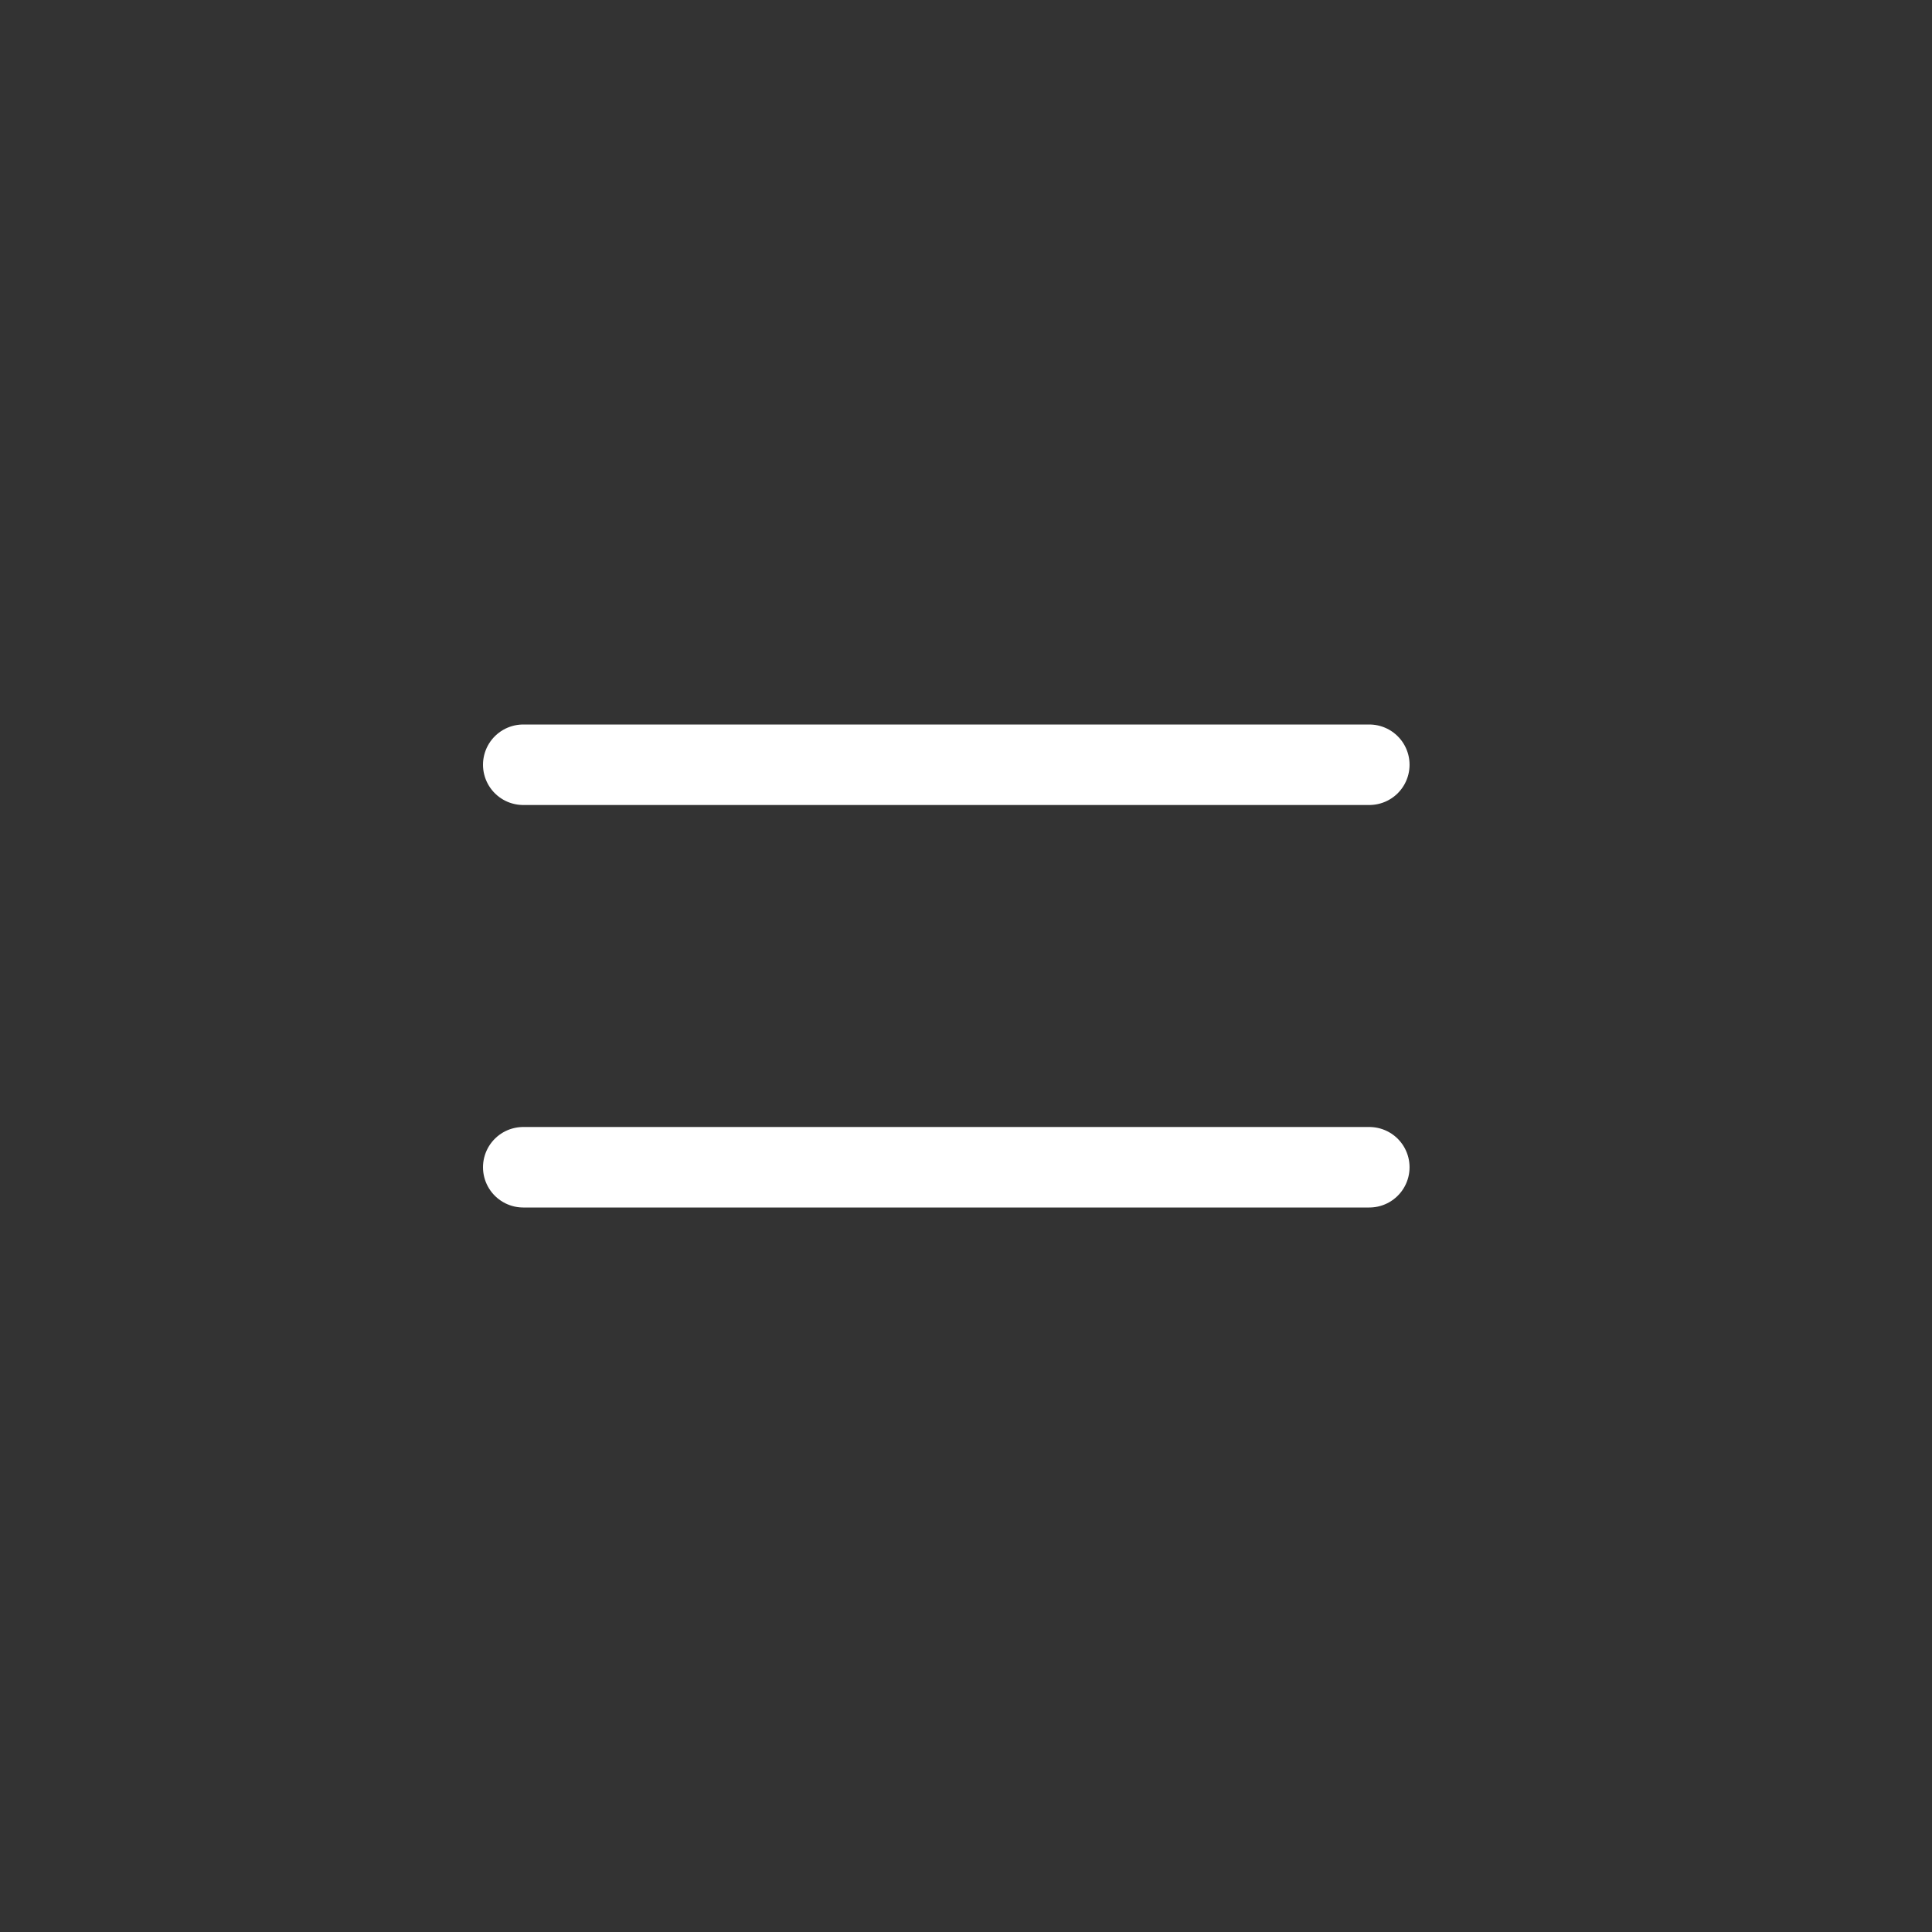 <svg width="48" height="48" viewBox="0 0 48 48" fill="none" xmlns="http://www.w3.org/2000/svg">
<rect x="0" y="0" width="48" height="48" fill="#333333" stroke="none"/>
<path d="M13 29H34.02" stroke="white" stroke-width="2" stroke-linecap="round" stroke-linejoin="round"/>
<path d="M13 19H34.02" stroke="white" stroke-width="2" stroke-linecap="round" stroke-linejoin="round"/>
</svg>
